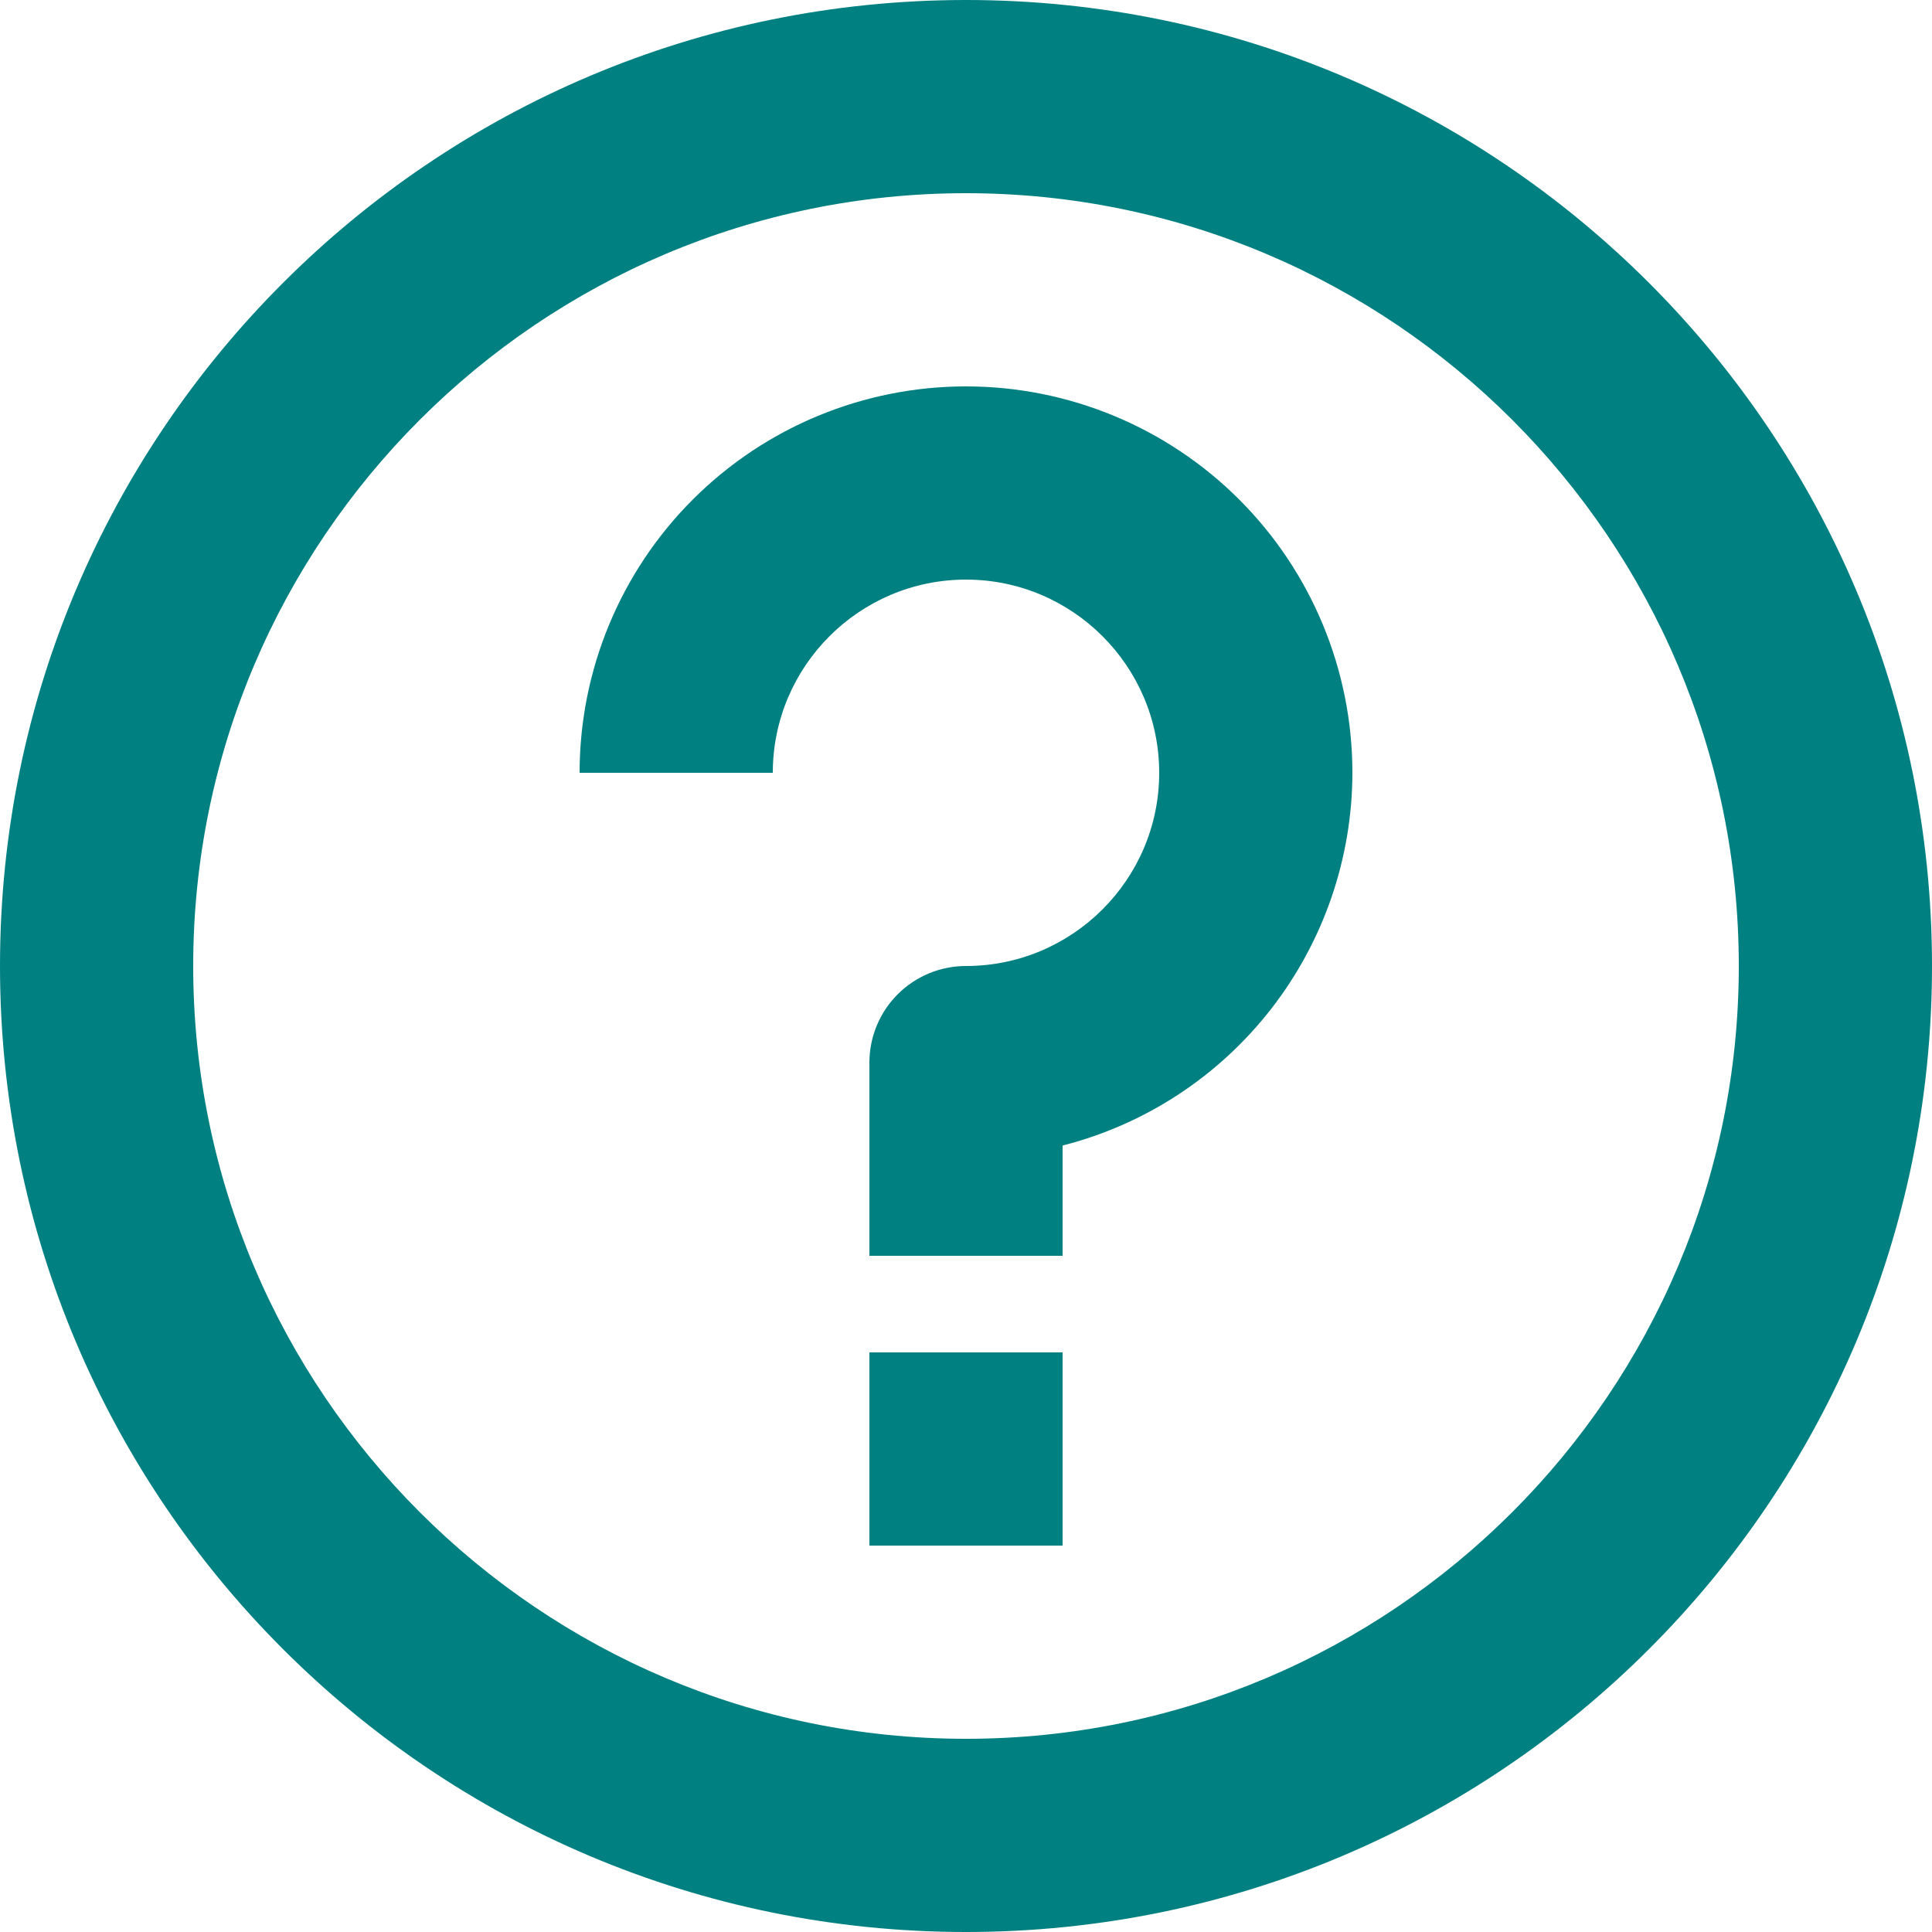 <svg width="14" height="14" viewBox="0 0 14 14" fill="none" xmlns="http://www.w3.org/2000/svg">
<path d="M7 1.4C10.088 1.4 12.6 3.912 12.6 7C12.6 10.088 10.088 12.6 7 12.6C3.912 12.6 1.4 10.088 1.4 7C1.4 3.912 3.912 1.4 7 1.4ZM7 0C3.134 0 0 3.134 0 7C0 10.866 3.134 14 7 14C10.866 14 14 10.866 14 7C14 3.134 10.866 0 7 0ZM9.8 5.6C9.8 4.857 9.505 4.145 8.98 3.62C8.455 3.095 7.743 2.8 7 2.8C6.257 2.8 5.545 3.095 5.02 3.62C4.495 4.145 4.2 4.857 4.2 5.6H5.6C5.6 4.828 6.228 4.2 7 4.2C7.772 4.2 8.4 4.828 8.4 5.6C8.4 6.372 7.772 7 7 7C6.814 7 6.636 7.074 6.505 7.205C6.374 7.336 6.3 7.514 6.3 7.7V9.1H7.7V8.301C8.3 8.148 8.832 7.799 9.212 7.31C9.592 6.821 9.799 6.219 9.8 5.6ZM7.7 9.8H6.3V11.2H7.7V9.8Z" fill="#008081"/>
</svg>

